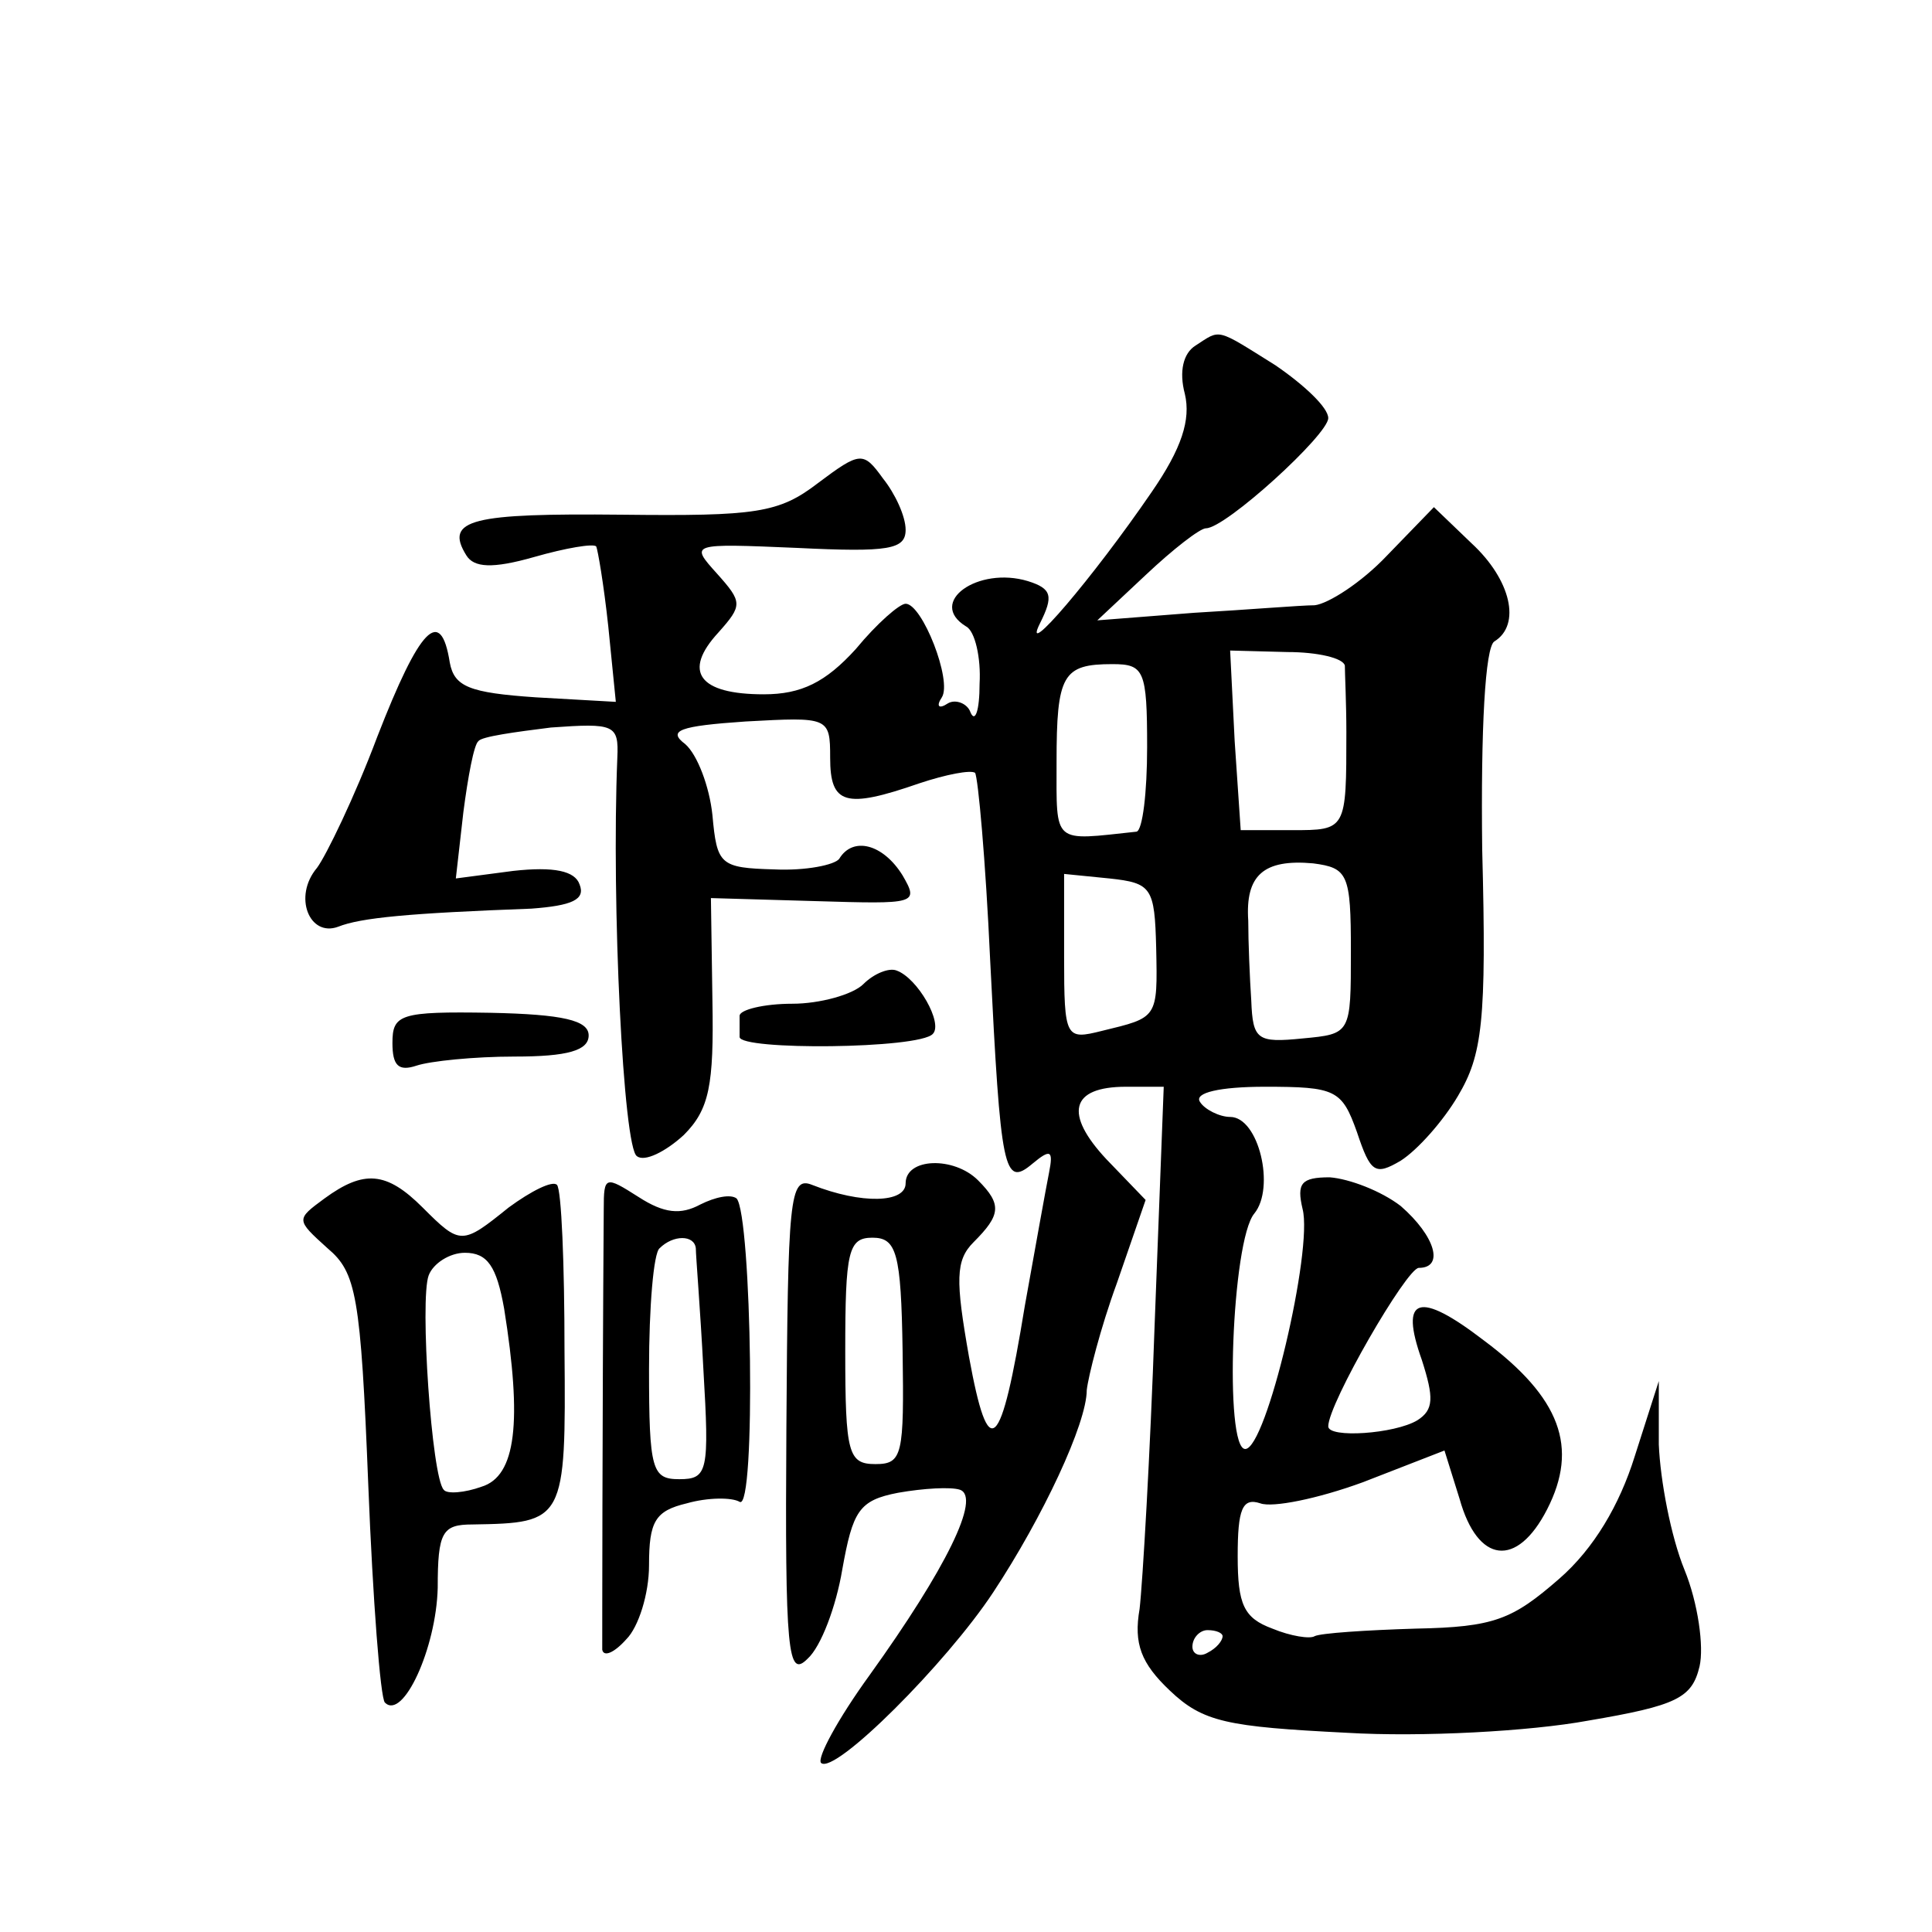 <?xml version="1.0" standalone="no"?>
<!DOCTYPE svg PUBLIC "-//W3C//DTD SVG 20010904//EN"
 "http://www.w3.org/TR/2001/REC-SVG-20010904/DTD/svg10.dtd">
<svg version="1.0" xmlns="http://www.w3.org/2000/svg"
 width="128pt" height="128pt" viewBox="0 0 128 128"
 preserveAspectRatio="xMidYMid meet">
<g transform="translate(0,128) scale(0.1,-0.1)"
fill="#0" stroke="none">
<path d="M792 1051 c-8 -5 -11 -17 -7 -32 4 -17 -2 -36 -22 -65 -39 -57 -87 -113
-74 -87 9 18 8 23 -8 28 -33 10 -67 -14 -41 -30 6 -3 10 -21 9 -38 0 -18 -3 -26
-6 -19 -2 6 -10 9 -15 6 -6 -4 -8 -2 -4 4 7 11 -13 62 -24 62 -4 0 -19 -13 -33
-30 -20 -22 -36 -30 -61 -30 -43 0 -54 15 -30 41 16 18 16 20 -1 39 -18 20 -18
20 53 17 61 -3 72 -1 72 12 0 9 -7 24 -15 34 -13 18 -15 18 -43 -3 -26 -20 -41
-22 -130 -21 -99 1 -118 -3 -103 -27 5 -8 17 -9 45 -1 21 6 39 9 41 7 1 -2 5 -25
8 -53 l5 -50 -53 3 c-44 3 -54 7 -57 23 -6 38 -20 23 -48 -49 -15 -40 -34 -79 -40
-87 -16 -19 -5 -46 14 -39 15 6 47 9 128 12 27 2 36 6 32 16 -3 9 -17 12 -44 9
l-38 -5 5 44 c3 23 7 45 10 47 2 3 24 6 48 9 42 3 45 2 44 -20 -4 -97 4 -259 13
-264 5 -4 19 3 31 14 17 17 20 33 19 89 l-1 68 69 -2 c67 -2 69 -2 58 17 -13 21
-33 26 -42 11 -3 -4 -22 -8 -43 -7 -36 1 -38 3 -41 36 -2 19 -10 40 -18 47 -12
9 -4 12 40 15 55 3 56 3 56 -24 0 -31 10 -34 59 -17 18 6 34 9 37 7 2 -3 7 -58
10 -124 7 -140 9 -151 28 -135 12 10 14 9 11 -6 -2 -10 -9 -49 -16 -88 -16 -98
-24 -105 -37 -34 -9 51 -9 64 3 76 18 18 19 25 3 41 -16 16 -48 15 -48 -2 0 -13
-29 -14 -62 -1 -15 6 -16 -9 -17 -161 -1 -150 1 -166 14 -153 9 8 19 35 23 59 7
39 11 46 37 51 17 3 35 4 41 2 14 -5 -9 -52 -60 -123 -21 -29 -35 -55 -32 -58 9
-8 83 66 114 113 33 50 62 112 62 134 1 9 9 41 20 71 l19 55 -26 27 c-28 30 -24
48 13 48 l25 0 -6 -157 c-3 -87 -8 -172 -10 -189 -4 -23 1 -36 20 -54 22 -21 38
-24 117 -28 50 -3 122 1 160 8 59 10 69 15 74 36 3 13 -1 42 -10 64 -9 22 -16 59
-17 83 l0 42 -16 -50 c-10 -32 -27 -61 -50 -81 -31 -27 -43 -32 -95 -33 -33 -1
-63 -3 -67 -5 -3 -2 -16 0 -28 5 -19 7 -23 16 -23 48 0 31 3 39 15 35 8 -3 38 3
68 14 l54 21 10 -32 c12 -43 38 -46 58 -7 21 41 9 74 -42 112 -43 33 -56 29 -41
-13 8 -25 8 -33 -3 -40 -15 -9 -59 -12 -59 -4 0 15 52 105 60 105 17 0 11 21 -12
41 -13 10 -34 18 -47 19 -19 0 -22 -4 -18 -21 7 -27 -24 -159 -38 -159 -14 0 -9
138 6 156 14 17 3 64 -16 64 -7 0 -17 5 -20 10 -4 6 13 10 43 10 47 0 51 -2 61
-30 9 -27 12 -29 29 -19 11 7 28 26 38 43 16 27 19 49 16 163 -1 81 2 134 8 138
18 11 11 41 -15 65 l-25 24 -31 -32 c-17 -18 -39 -32 -48 -33 -9 0 -45 -3 -80 -5
l-64 -5 32 30 c18 17 36 31 40 31 13 0 81 62 81 73 0 7 -16 22 -35 35 -40 25 -36
24 -53 13z m99 -212 c0 -5 1 -25 1 -44 0 -65 0 -65 -36 -65 l-34 0 -4 59 -3 60
38 -1 c20 0 37 -4 38 -9z m-131 -54 c0 -30 -3 -55 -7 -56 -56 -6 -53 -9 -53 46
0 58 4 65 37 65 21 0 23 -4 23 -55z m135 -135 c0 -55 0 -55 -32 -58 -30 -3 -33
-1 -34 25 -1 15 -2 39 -2 53 -2 30 10 41 43 38 23 -3 25 -7 25 -58z m-129 2 c1
-47 1 -46 -36 -55 -24 -6 -25 -5 -25 49 l0 55 30 -3 c28 -3 30 -6 31 -46z m-168
-267 c1 -69 0 -75 -18 -75 -18 0 -20 7 -20 75 0 66 2 75 18 75 16 0 19 -10 20 -75z
m212 -189 c0 -3 -4 -8 -10 -11 -5 -3 -10 -1 -10 4 0 6 5 11 10 11 6 0 10 -2 10
-4z M572 628 c-7 -7 -29 -13 -47 -13 -19 0 -35 -4 -35 -8 0 -4 0 -10 0 -14 0 -9
119 -8 128 2 7 7 -10 37 -24 42 -5 2 -15 -2 -22 -9z M260 589 c0 -15 4 -19 16 -15
9 3 38 6 65 6 35 0 49 4 49 14 0 10 -17 14 -65 15 -60 1 -65 -1 -65 -20z M215 486
c-19 -14 -19 -14 2 -33 19 -16 22 -31 27 -157 3 -76 8 -141 11 -144 12 -12 34 36
35 76 0 37 3 42 23 42 61 1 62 2 61 115 0 57 -2 107 -5 110 -3 3 -17 -4 -32 -15
-31 -25 -32 -25 -57 0 -24 24 -39 25 -65 6z m119 -73 c12 -75 8 -111 -15 -118 -11
-4 -23 -5 -25 -2 -8 8 -16 126 -10 142 3 8 14 15 24 15 15 0 21 -9 26 -37z M400
479 c-1 -141 -1 -286 -1 -292 1 -5 8 -2 16 7 8 8 15 30 15 49 0 29 4 36 25 41 14
4 30 4 35 1 11 -7 8 190 -2 201 -4 3 -14 1 -24 -4 -13 -7 -24 -6 -41 5 -22 14 -23
14 -23 -8z m61 -26 c0 -5 3 -41 5 -80 4 -68 3 -73 -16 -73 -18 0 -20 6 -20 73 0
41 3 77 7 80 9 9 23 9 24 0z"/>
</g>
</svg>
